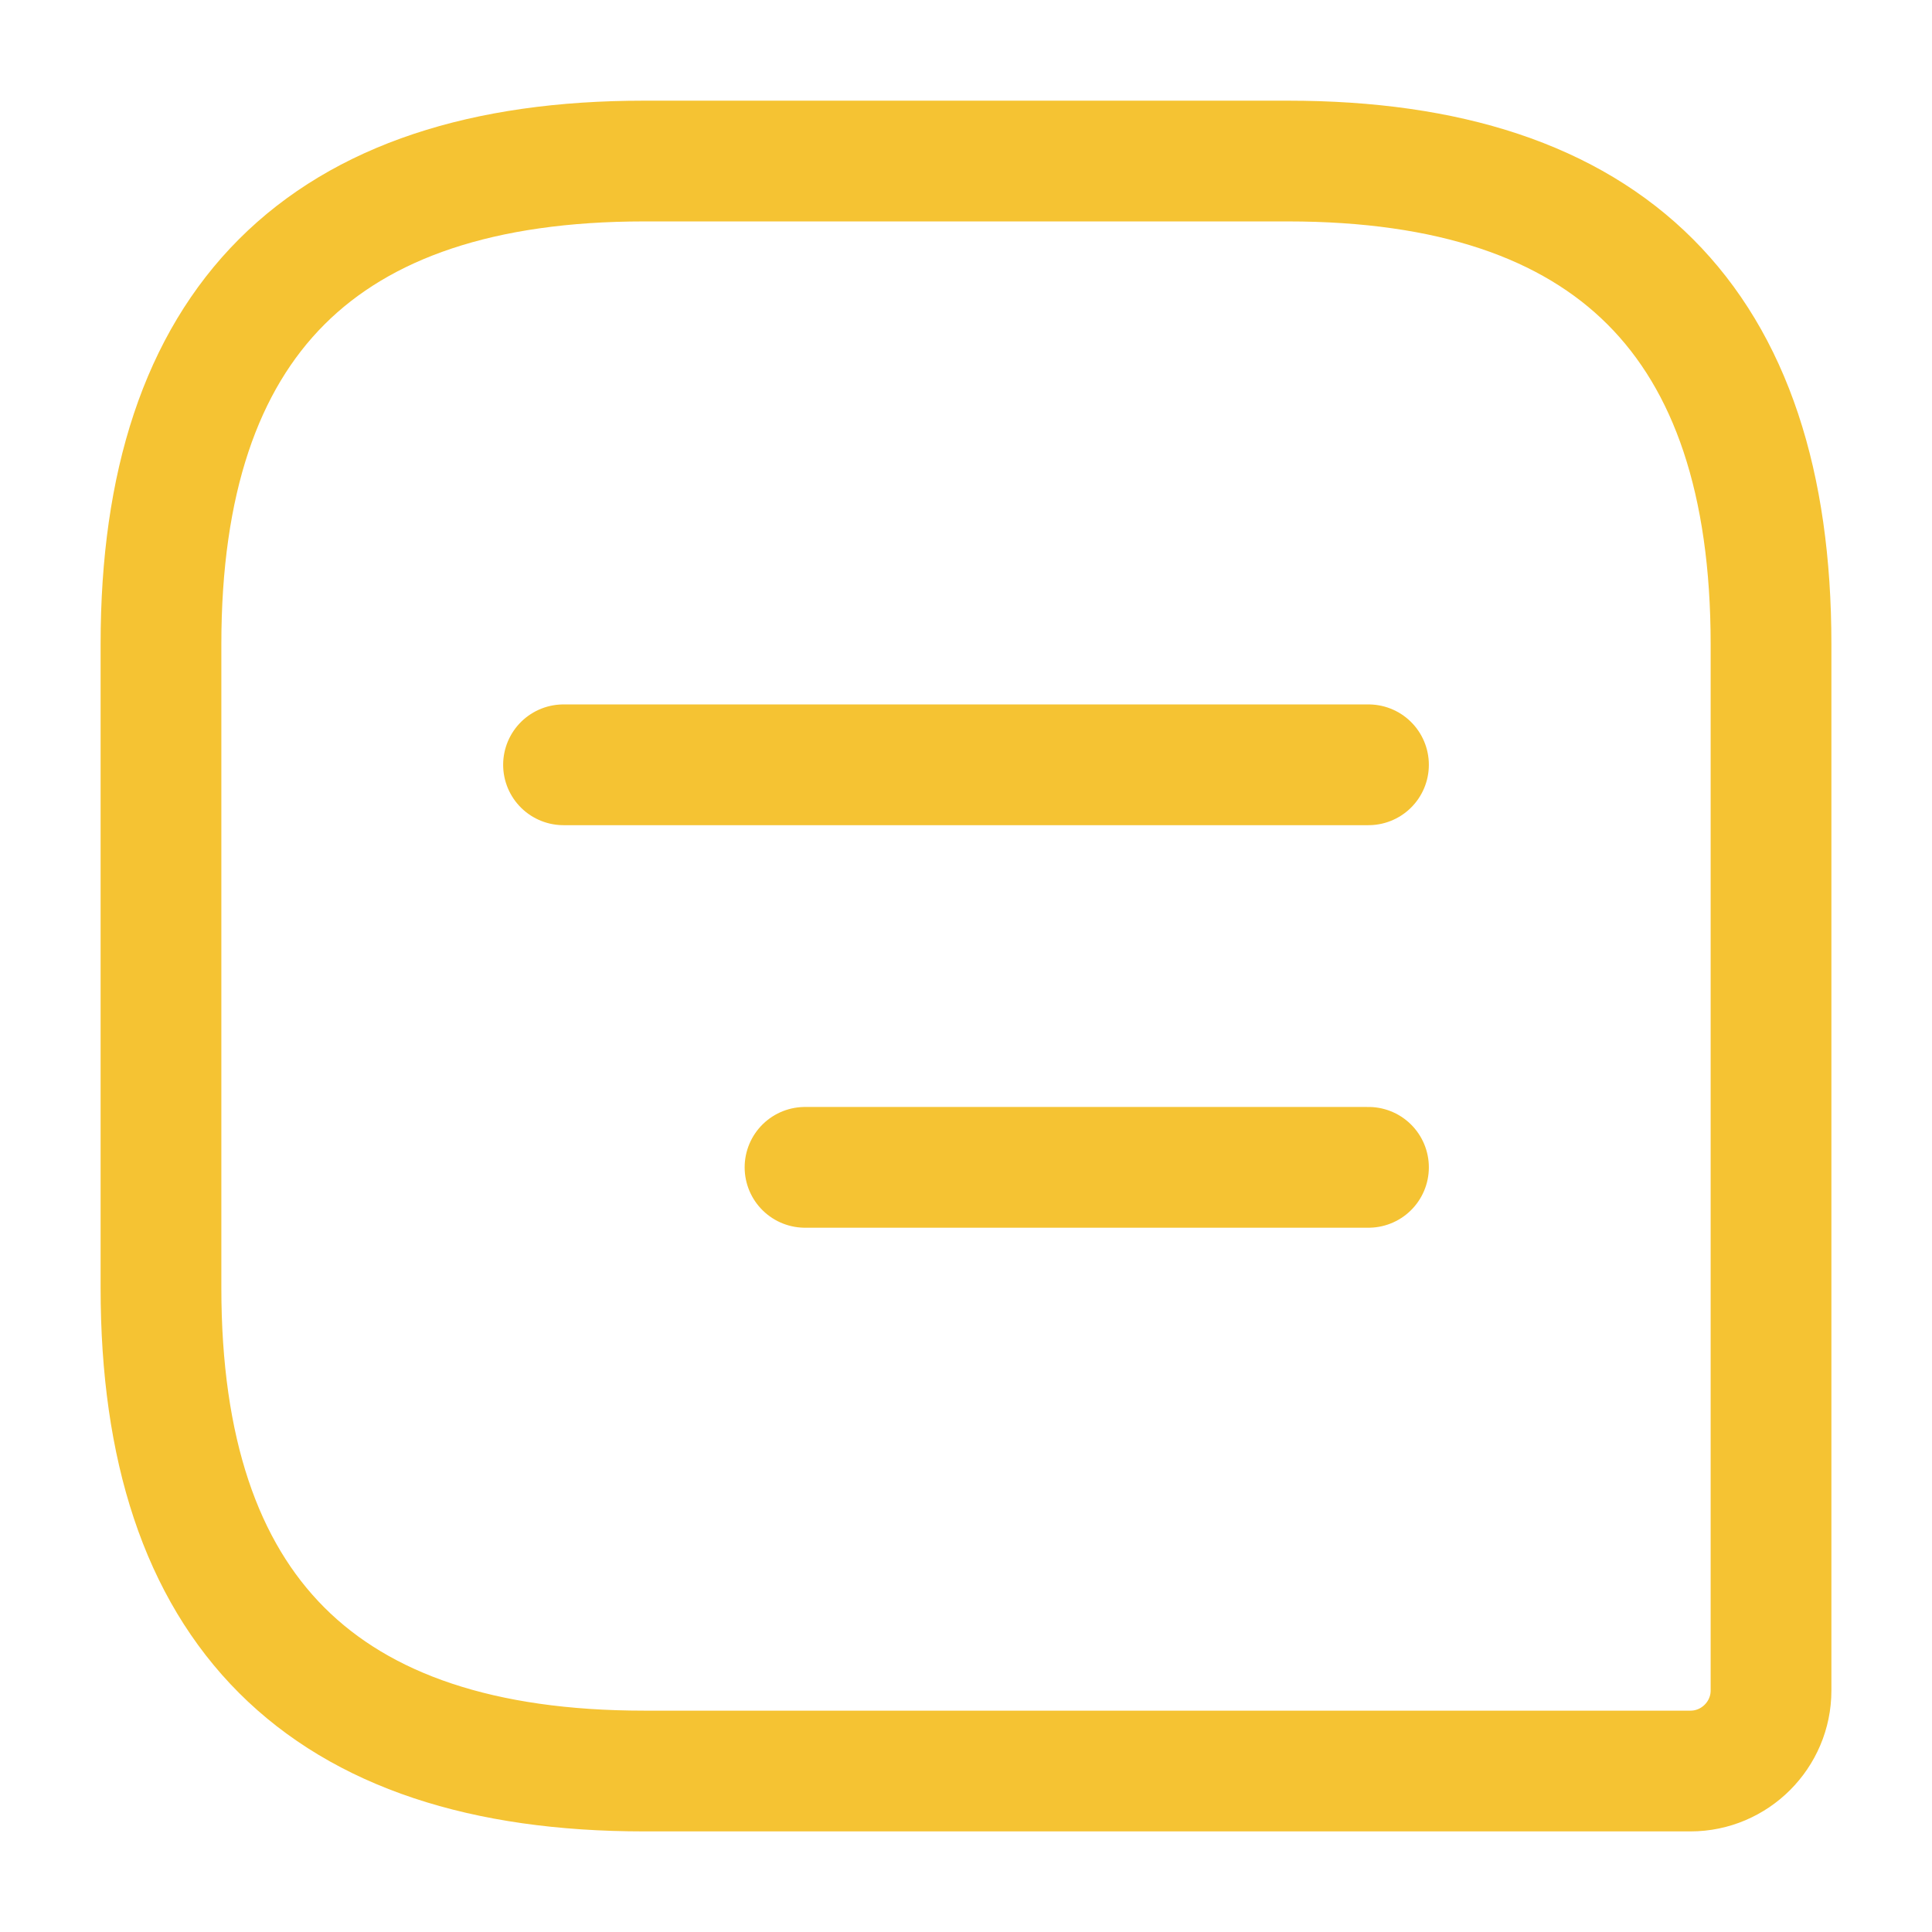 <?xml version="1.0" encoding="UTF-8"?> <svg xmlns="http://www.w3.org/2000/svg" width="28" height="28" viewBox="0 0 28 28" fill="none"><path d="M9.333 2.334H18.667C23.333 2.334 25.667 4.667 25.667 9.334V24.501C25.667 25.142 25.142 25.667 24.5 25.667H9.333C4.667 25.667 2.333 23.334 2.333 18.667V9.334C2.333 4.667 4.667 2.334 9.333 2.334Z" stroke="#F5C333" stroke-width="1.75" stroke-linecap="round" stroke-linejoin="round"></path><path d="M19.833 11.084H8.167" stroke="#F5C333" stroke-width="1.75" stroke-miterlimit="10" stroke-linecap="round" stroke-linejoin="round"></path><path d="M19.833 16.918H11.667" stroke="#F5C333" stroke-width="1.75" stroke-miterlimit="10" stroke-linecap="round" stroke-linejoin="round"></path></svg> 